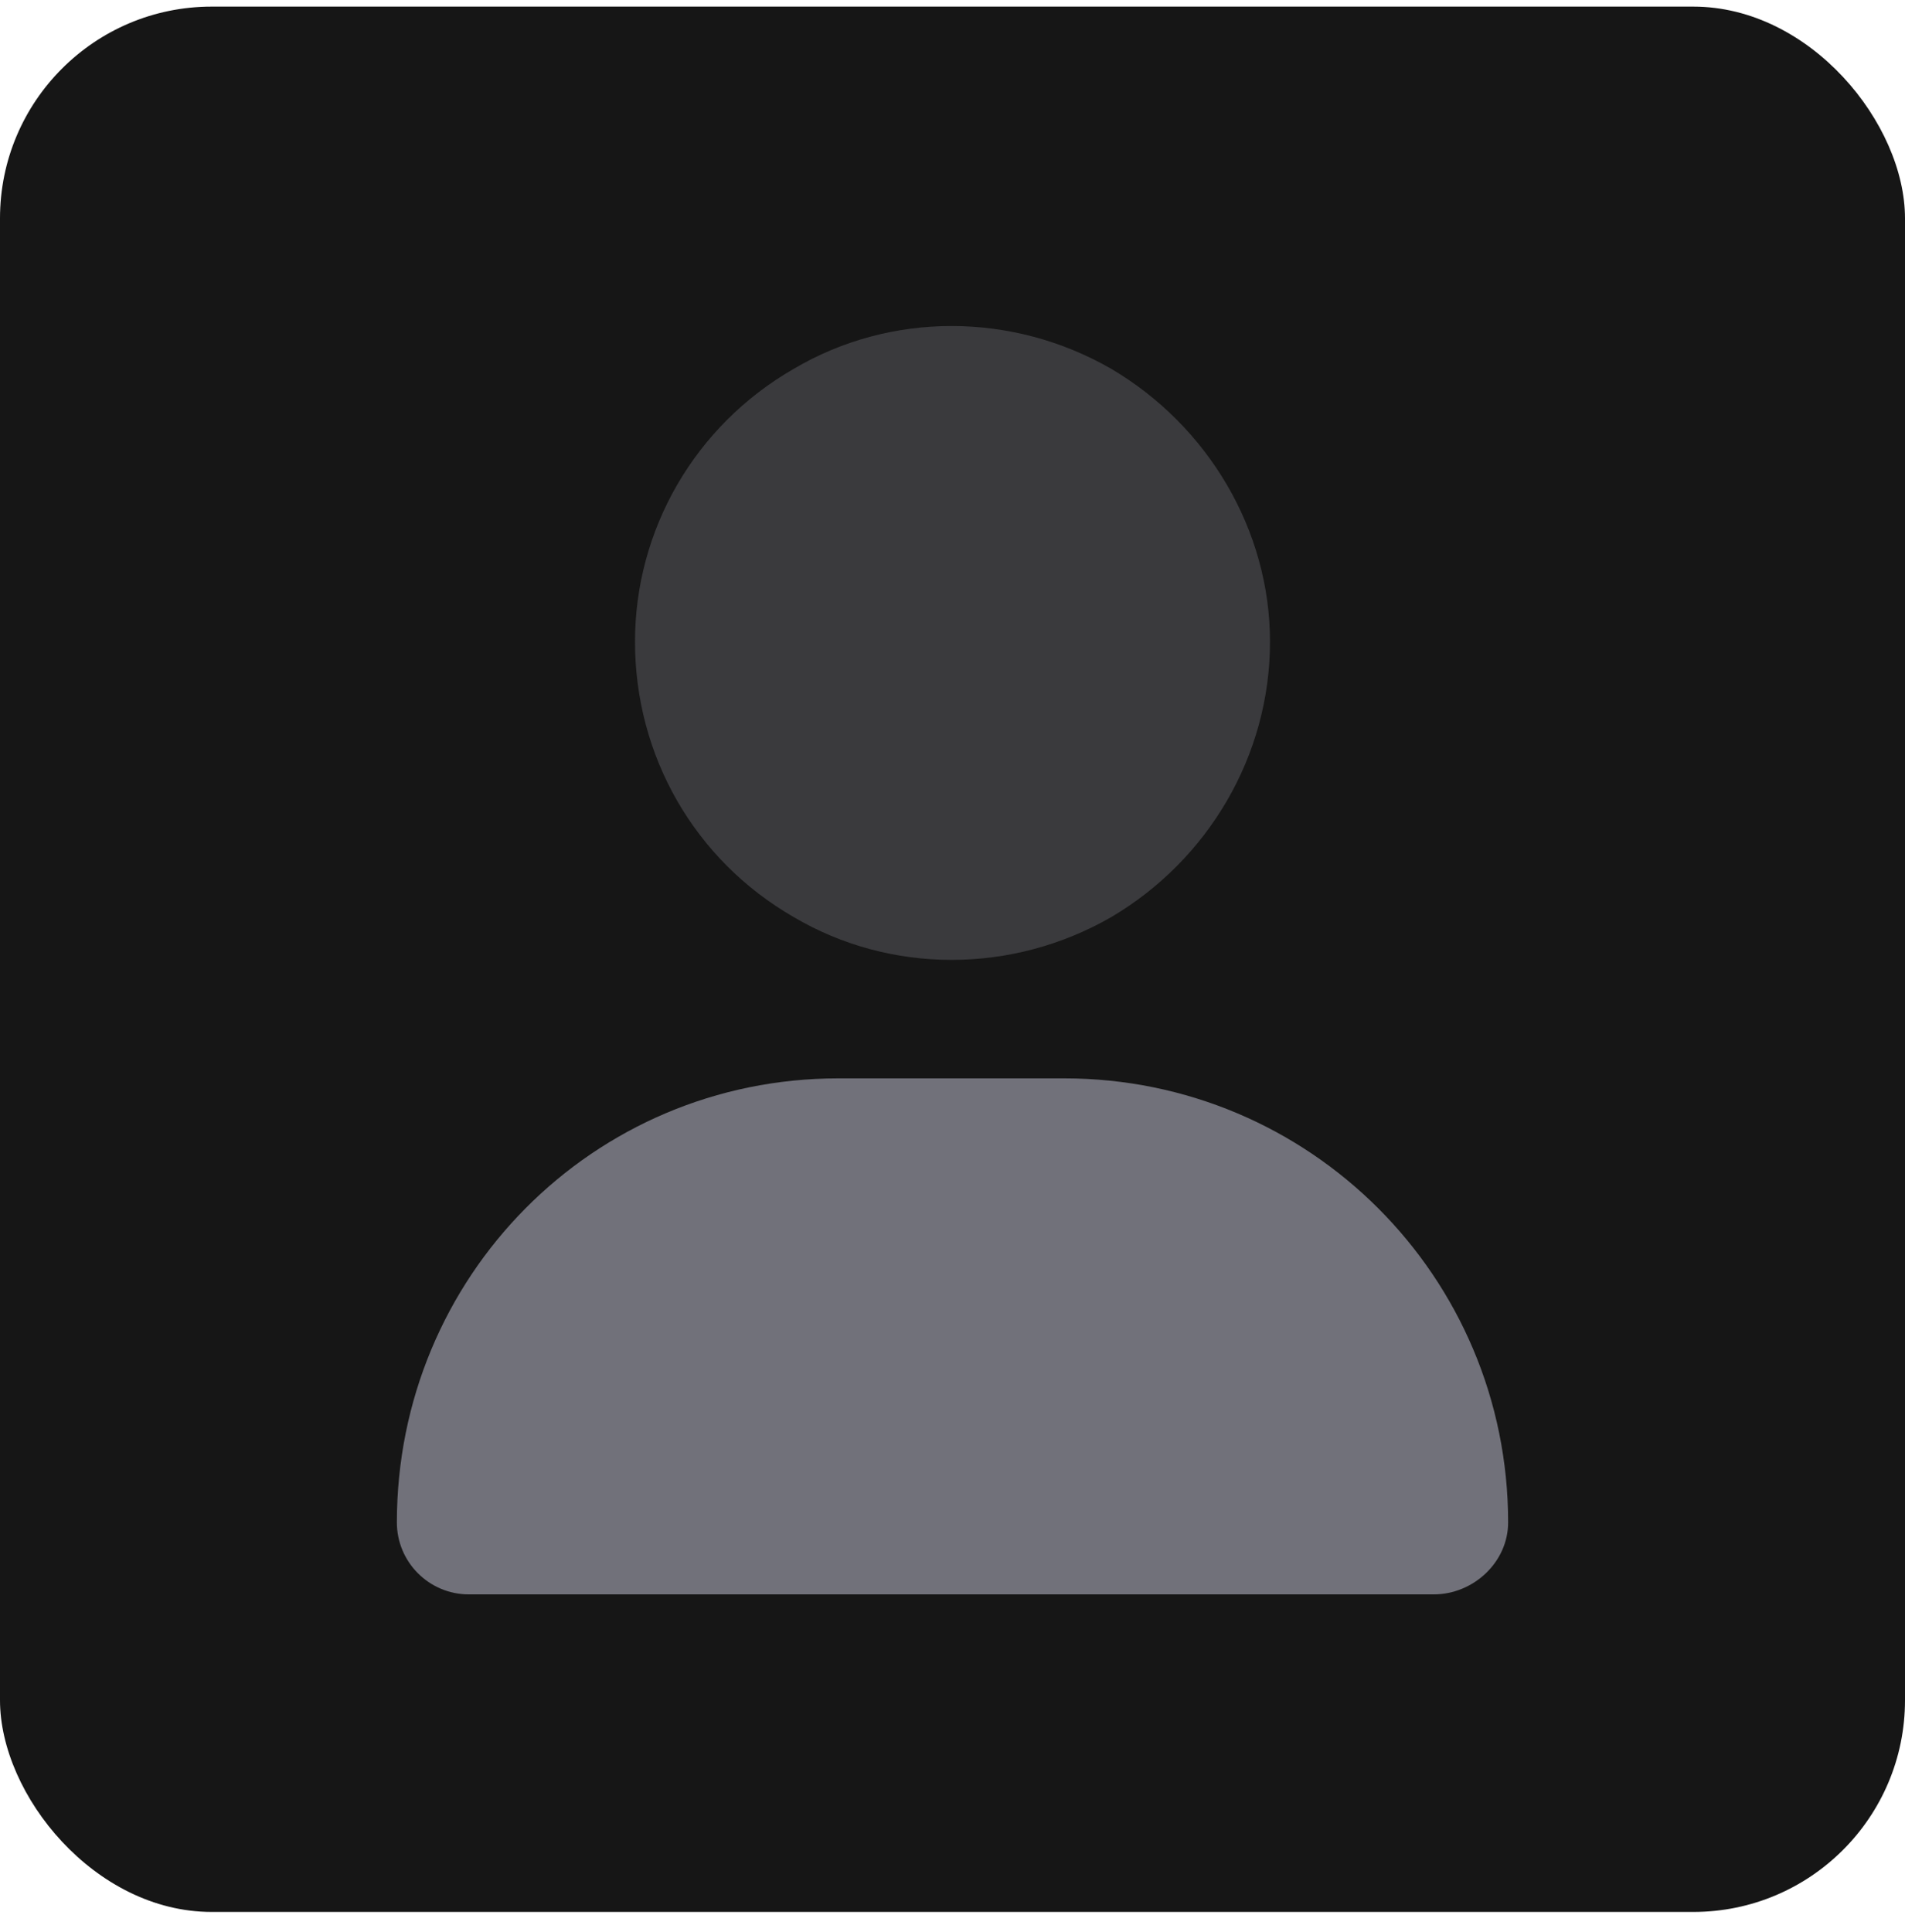 <svg width="72" height="73" viewBox="0 0 72 73" fill="none" xmlns="http://www.w3.org/2000/svg">
<rect y="0.25" width="72" height="72" rx="8" fill="#161616"/>
<path d="M15 57.531C15 48.25 22.406 40.75 31.688 40.75H40.219C49.5 40.75 57 48.25 57 57.531C57 59.031 55.688 60.25 54.188 60.25H17.719C16.219 60.25 15 59.031 15 57.531Z" fill="#71717A"/>
<path opacity="0.4" d="M24 24.25C24 20.031 26.25 16.094 30 13.938C33.656 11.781 38.25 11.781 42 13.938C45.656 16.094 48 20.031 48 24.25C48 28.562 45.656 32.5 42 34.656C38.25 36.812 33.656 36.812 30 34.656C26.25 32.5 24 28.562 24 24.25Z" fill="#71717A"/>
</svg>
